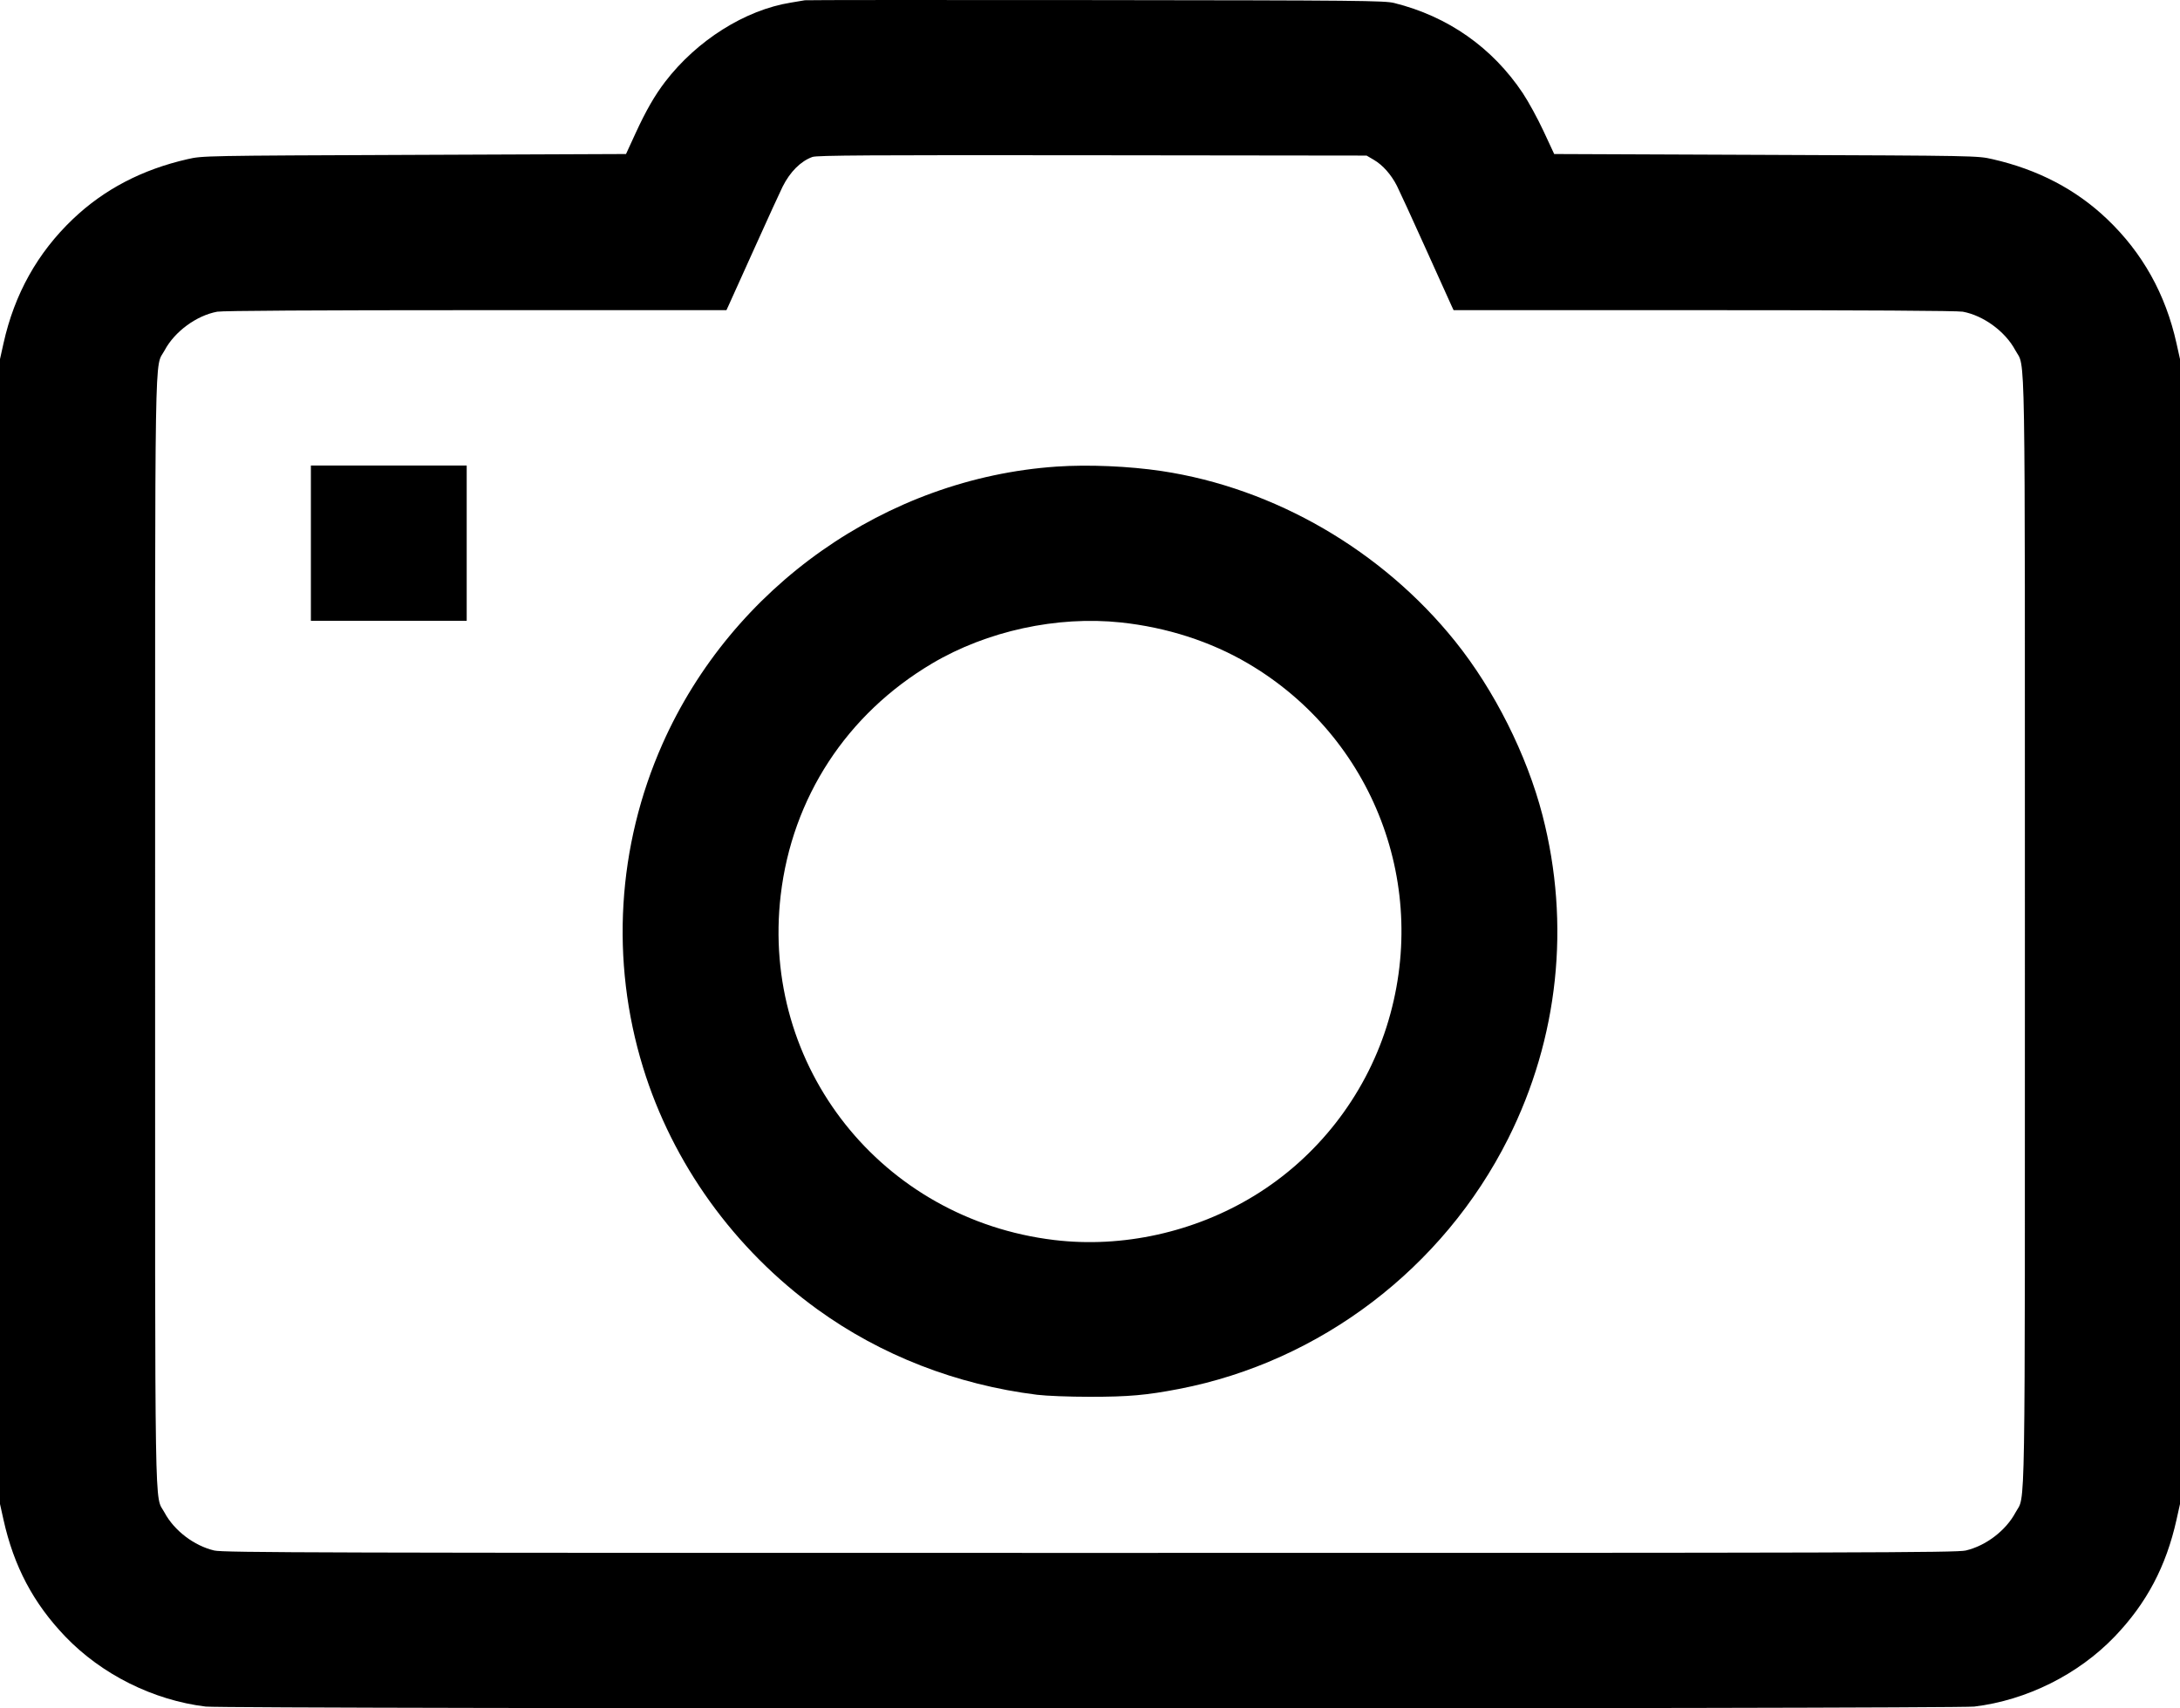 <?xml version="1.0" encoding="UTF-8"?> <svg xmlns="http://www.w3.org/2000/svg" width="74" height="58" viewBox="0 0 74 58" fill="none"> <path fill-rule="evenodd" clip-rule="evenodd" d="M27.32 0.009C27.277 0.018 27.062 0.054 26.844 0.089C25.292 0.338 23.653 1.372 22.577 2.778C22.222 3.243 21.927 3.757 21.577 4.517L21.25 5.229L14.063 5.258C6.899 5.286 6.875 5.287 6.368 5.403C4.822 5.755 3.532 6.43 2.475 7.437C1.273 8.583 0.49 9.984 0.119 11.656L0 12.191V31.626V51.061L0.119 51.596C0.47 53.178 1.135 54.434 2.219 55.563C3.453 56.849 5.204 57.722 6.982 57.938C7.658 58.021 66.342 58.021 67.018 57.938C68.796 57.722 70.547 56.849 71.781 55.563C72.865 54.434 73.529 53.178 73.881 51.596L74 51.061V31.626V12.191L73.881 11.656C73.51 9.984 72.727 8.583 71.525 7.437C70.468 6.43 69.178 5.755 67.632 5.403C67.125 5.287 67.101 5.286 59.94 5.258L52.757 5.229L52.395 4.451C52.196 4.023 51.878 3.442 51.689 3.159C50.655 1.611 49.148 0.555 47.326 0.102C47.001 0.021 46.144 0.012 37.185 0.003C31.803 -0.003 27.364 -6.95687e-05 27.32 0.009ZM46.636 5.427C46.938 5.604 47.223 5.925 47.419 6.31C47.5 6.47 47.936 7.419 48.387 8.42C48.837 9.421 49.237 10.305 49.274 10.385L49.342 10.53H57.842C63.276 10.53 66.445 10.549 66.627 10.582C67.33 10.712 68.07 11.255 68.409 11.889C68.762 12.549 68.735 10.965 68.735 31.626C68.735 52.256 68.761 50.705 68.415 51.352C68.088 51.963 67.412 52.479 66.726 52.64C66.421 52.712 63.163 52.721 37 52.721C10.836 52.721 7.579 52.712 7.274 52.64C6.588 52.479 5.912 51.963 5.585 51.352C5.239 50.705 5.265 52.256 5.265 31.626C5.265 10.965 5.238 12.549 5.591 11.889C5.93 11.255 6.67 10.712 7.373 10.582C7.555 10.549 10.723 10.53 16.158 10.53H24.659L24.726 10.385C24.763 10.305 25.163 9.421 25.613 8.42C26.064 7.419 26.493 6.482 26.566 6.337C26.82 5.831 27.182 5.47 27.579 5.328C27.733 5.273 29.561 5.262 37.079 5.271L46.389 5.282L46.636 5.427ZM10.553 18.441V21.078H13.197H15.842V18.441V15.804H13.197H10.553V18.441ZM35.863 15.841C30.086 16.237 24.857 19.917 22.488 25.256C20.95 28.721 20.715 32.619 21.827 36.236C22.831 39.502 24.926 42.409 27.743 44.45C29.902 46.013 32.471 47.013 35.202 47.352C35.517 47.391 36.295 47.421 37 47.421C38.313 47.421 38.914 47.368 40.024 47.154C44.814 46.229 48.986 43.056 51.194 38.657C52.905 35.247 53.316 31.378 52.36 27.679C51.829 25.627 50.726 23.429 49.394 21.771C46.918 18.688 43.265 16.568 39.433 15.992C38.327 15.826 36.942 15.767 35.863 15.841ZM38.047 21.132C39.605 21.298 41.087 21.775 42.356 22.519C46.629 25.027 48.573 30.116 47.068 34.855C46.31 37.241 44.703 39.295 42.576 40.595C40.548 41.835 38.099 42.377 35.783 42.098C29.925 41.392 25.818 36.212 26.501 30.39C26.89 27.079 28.74 24.244 31.636 22.527C33.501 21.421 35.882 20.903 38.047 21.132Z" fill="black"></path> </svg> 